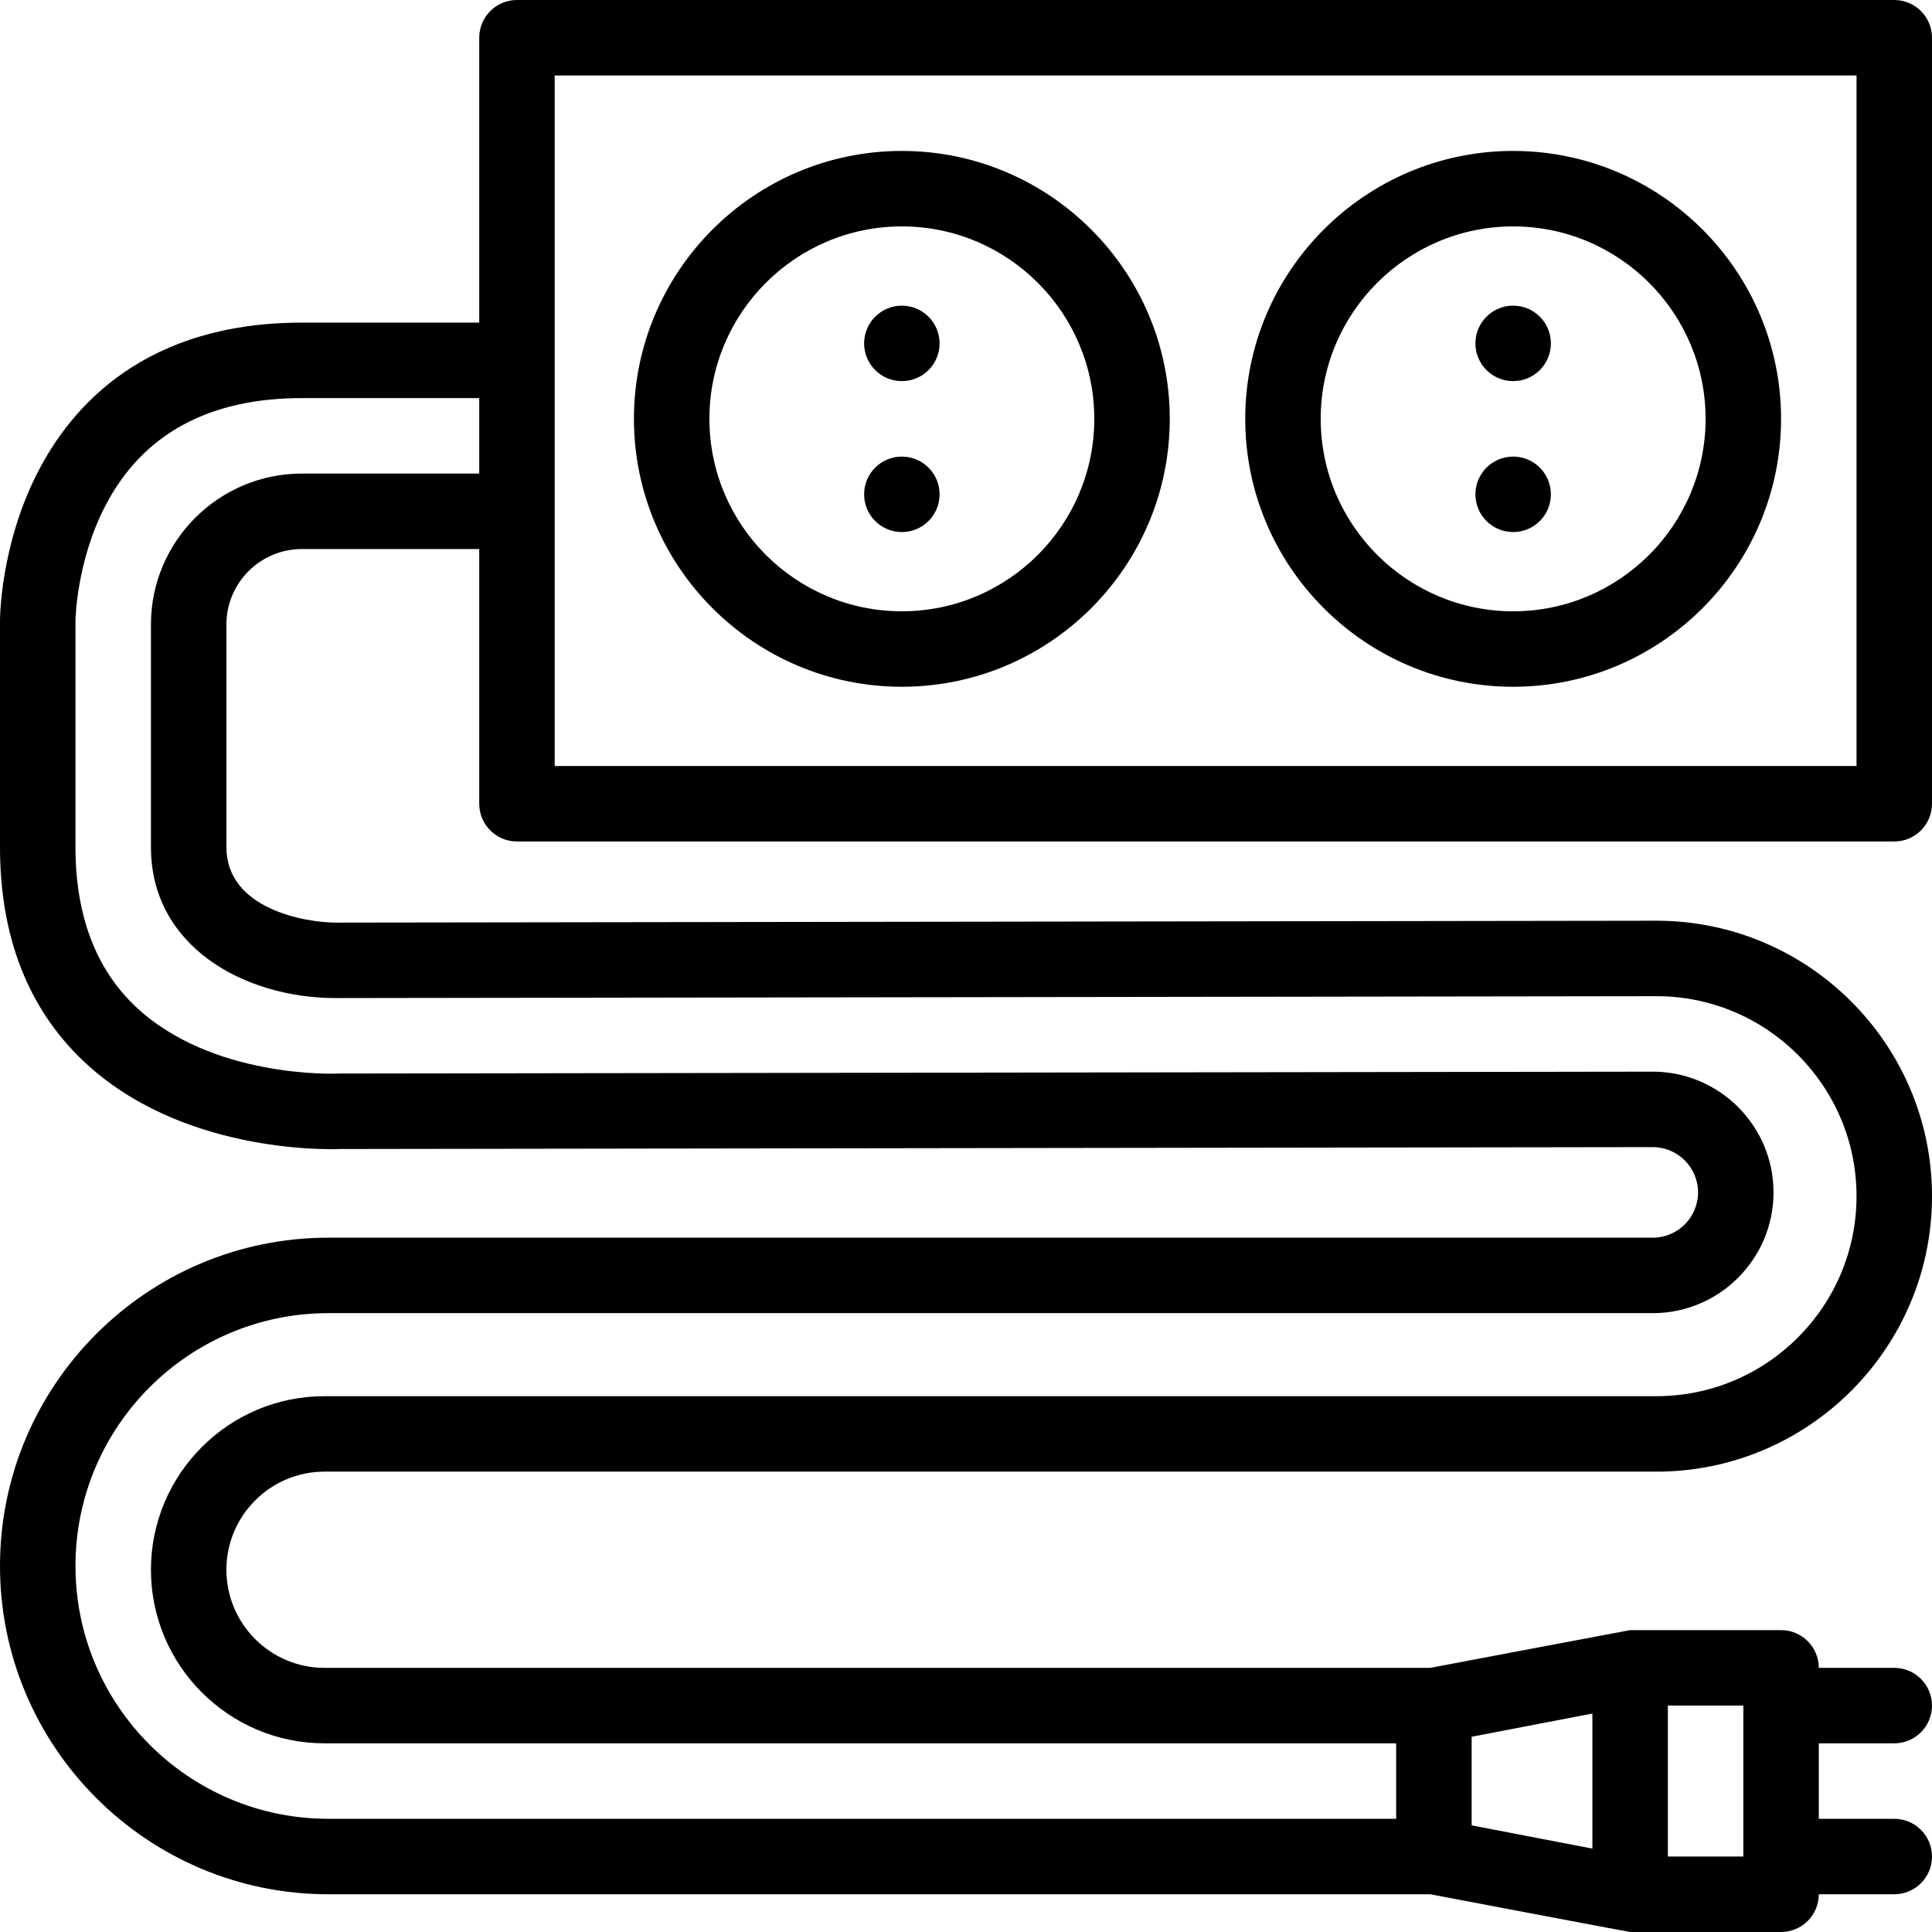 <?xml version="1.0" encoding="iso-8859-1"?>
<!-- Generator: Adobe Illustrator 19.0.0, SVG Export Plug-In . SVG Version: 6.00 Build 0)  -->
<svg version="1.1" id="Capa_1" xmlns="http://www.w3.org/2000/svg" xmlns:xlink="http://www.w3.org/1999/xlink" x="0px" y="0px"
	 viewBox="0 0 512 512" style="enable-background:new 0 0 512 512;" xml:space="preserve">
<g>
	<g>
		<path d="M137,223h365c5.523,0,10-4.478,10-10V10c0-5.522-4.477-10-10-10H137c-5.523,0-10,4.478-10,10v75.5H80
			c-41.235,0-60.917,21.739-70.168,39.977C0.112,144.639,0,163.698,0,164.5v60c0,23.667,7.409,42.716,22.021,56.615
			c25.615,24.366,64.218,23.539,68.2,23.385L438,304c6.617,0,12,5.383,12,12s-5.383,12-12,12H87c-47.972,0-87,39.028-87,87
			s39.028,87,87,87h292.045c0,0,52.63,10,52.954,10h40c5.523,0,10-4.478,10-10h20c5.523,0,10-4.478,10-10c0-5.522-4.477-10-10-10
			h-20v-20h20c5.523,0,10-4.478,10-10c0-5.522-4.477-10-10-10h-20c0-5.522-4.477-10-10-10h-40c-0.163,0-52.955,10-52.955,10H86
			c-14.336,0-26-11.663-26-26c0-14.337,11.664-26,26-26h353c40.252,0,73-32.748,73-73s-32.748-73-73.014-73L89,244.5
			c-8.066,0-29-3.593-29-20v-59c0-11.028,8.972-20,20-20h47V213C127,218.522,131.477,223,137,223z M147,20h345v183H147V20z M442,452
			h20v40h-20V452z M390,460.26l32-6.153v35.787l-32-6.153V460.26z M80,125.5c-22.056,0-40,17.944-40,40v59
			c0,26.261,24.65,40,49.014,40L439,264c29.224,0,53,23.775,53,53c0,29.225-23.776,53-53,53H86c-25.364,0-46,20.636-46,46
			s20.636,46,46,46h284v20H87c-36.944,0-67-30.056-67-67c0-36.944,30.056-67,67-67h351c17.645,0,32-14.355,32-32
			c0-17.645-14.355-32-32.014-32l-348,0.5c-0.162,0-0.324,0.004-0.485,0.013c-0.326,0.014-33.383,1.435-53.695-17.888
			C25.318,256.648,20,242.476,20,224.5v-59.968c0.001-0.154,0.191-15.646,7.959-30.575C37.785,115.074,55.293,105.5,80,105.5h47v20
			H80z"/>
	</g>
</g>
<g>
	<g>
		<path d="M401,40c-39.149,0-71,31.851-71,71s31.851,71,71,71s71-31.851,71-71S440.149,40,401,40z M401,162
			c-28.122,0-51-22.879-51-51c0-28.121,22.878-51,51-51s51,22.879,51,51C452,139.121,429.122,162,401,162z"/>
	</g>
</g>
<g>
	<g>
		<path d="M239,40c-39.149,0-71,31.851-71,71s31.851,71,71,71s71-31.851,71-71S278.149,40,239,40z M239,162
			c-28.122,0-51-22.879-51-51c0-28.121,22.878-51,51-51s51,22.879,51,51C290,139.121,267.122,162,239,162z"/>
	</g>
</g>
<g>
	<g>
		<circle cx="239" cy="131" r="10"/>
	</g>
</g>
<g>
	<g>
		<circle cx="239" cy="91" r="10"/>
	</g>
</g>
<g>
	<g>
		<circle cx="401" cy="131" r="10"/>
	</g>
</g>
<g>
	<g>
		<circle cx="401" cy="91" r="10"/>
	</g>
</g>
<g>
</g>
<g>
</g>
<g>
</g>
<g>
</g>
<g>
</g>
<g>
</g>
<g>
</g>
<g>
</g>
<g>
</g>
<g>
</g>
<g>
</g>
<g>
</g>
<g>
</g>
<g>
</g>
<g>
</g>
</svg>

